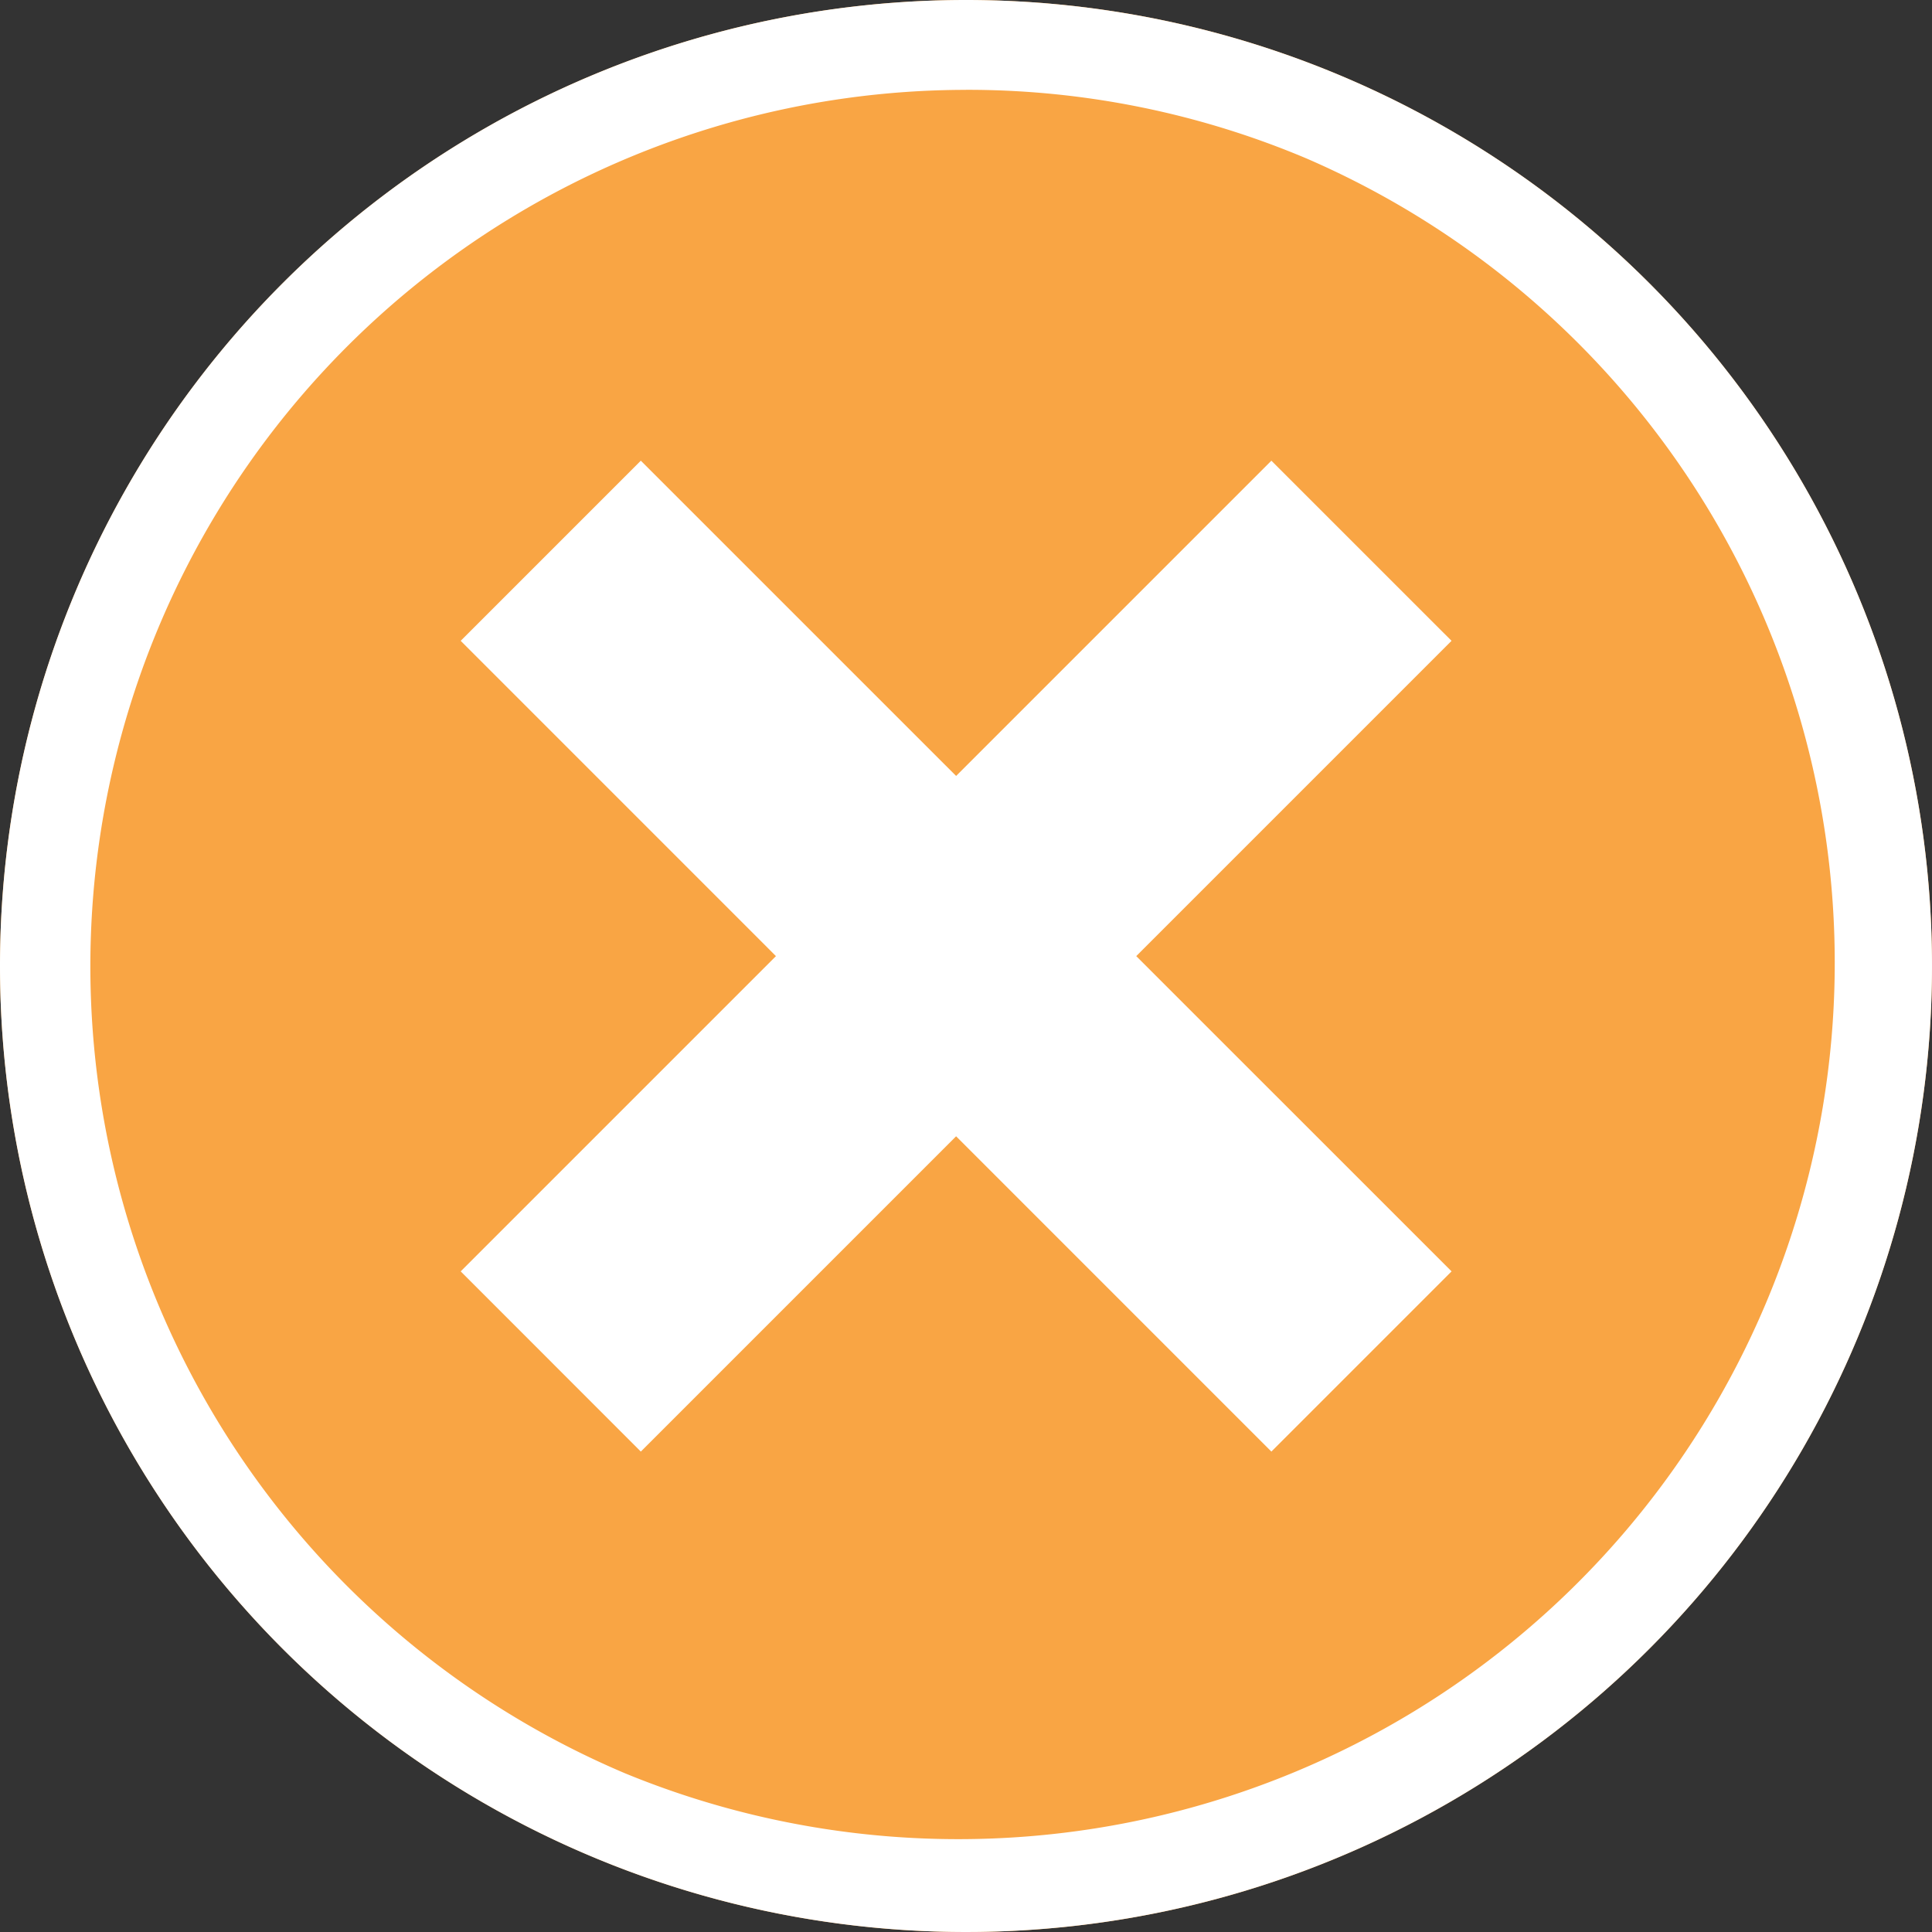 <svg xmlns="http://www.w3.org/2000/svg" width="51" height="51" viewBox="0 0 51 51">
  <rect x="0" y="0" width="51" height="51" fill="#333333" stroke="none"/>
  <g id="Group_413" data-name="Group 413" transform="translate(-696 2139)">
    <g id="Group_412" data-name="Group 412" transform="translate(696 -2139)">
      <circle id="Ellipse_12" data-name="Ellipse 12" cx="25.5" cy="25.5" r="25.5" fill="#f9a544"/>
      <path id="Ellipse_12_-_Outline" data-name="Ellipse 12 - Outline" d="M25.5,2.372a23.135,23.135,0,0,0-9,44.439,23.135,23.135,0,0,0,18-42.623,22.981,22.981,0,0,0-9-1.817M25.5,0A25.5,25.5,0,1,1,0,25.5,25.5,25.5,0,0,1,25.5,0Z" fill="#fff"/>
      <path id="Union_2" data-name="Union 2" d="M13.078,17.834,4.755,26.157,0,21.4l8.322-8.322L0,4.755,4.755,0l8.323,8.322L21.4,0l4.756,4.755-8.323,8.323L26.157,21.4,21.4,26.157Z" transform="translate(12.161 12.161)" fill="#fff"/>
    </g>
  </g>
</svg>
